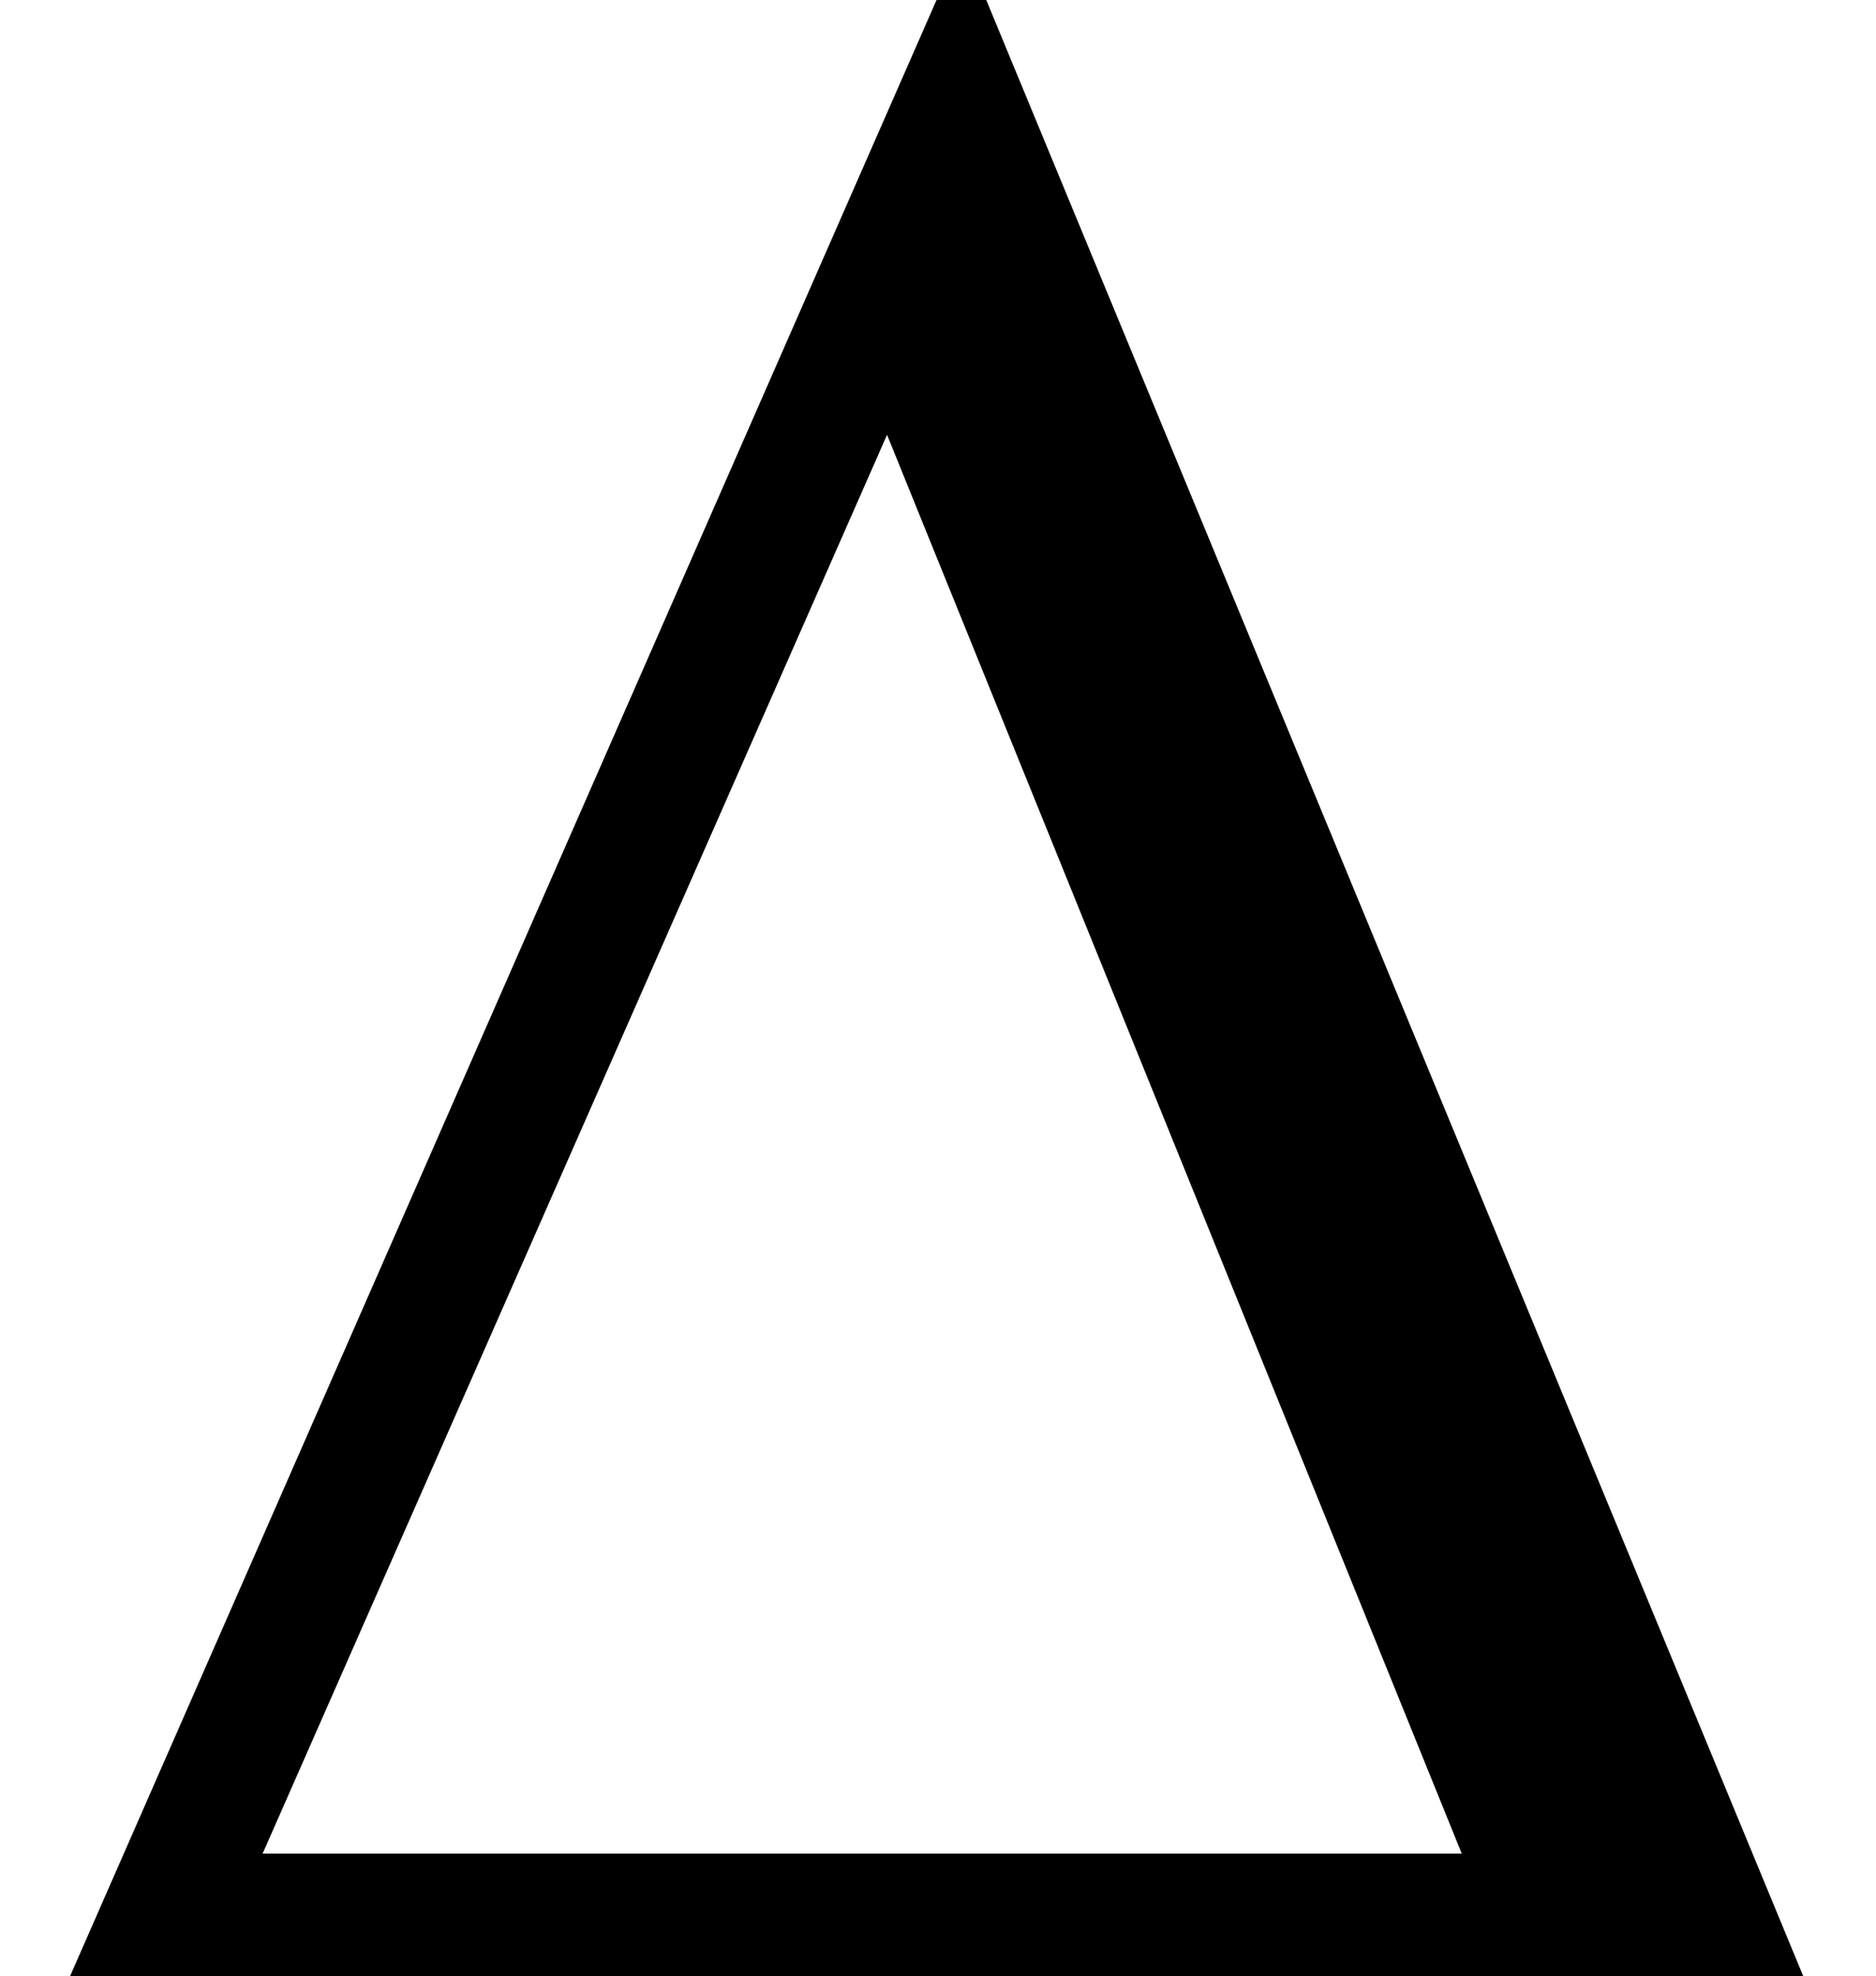 <?xml version='1.0' encoding='UTF-8'?>
<!-- This file was generated by dvisvgm 2.8.2 -->
<svg version='1.1' xmlns='http://www.w3.org/2000/svg' xmlns:xlink='http://www.w3.org/1999/xlink' width='7.658pt' height='8.063pt' viewBox='56.413 57.69 7.658 8.063'>
<defs>
<path id='g2-1' d='M7.361 0L4.026-8.063H3.823L.286 0H7.361ZM5.967-.5H1.072L3.621-6.289L5.967-.5Z'/>
</defs>
<g id='page1'>
<use x='56.413' y='65.753' xlink:href='#g2-1'/>
</g>
</svg>